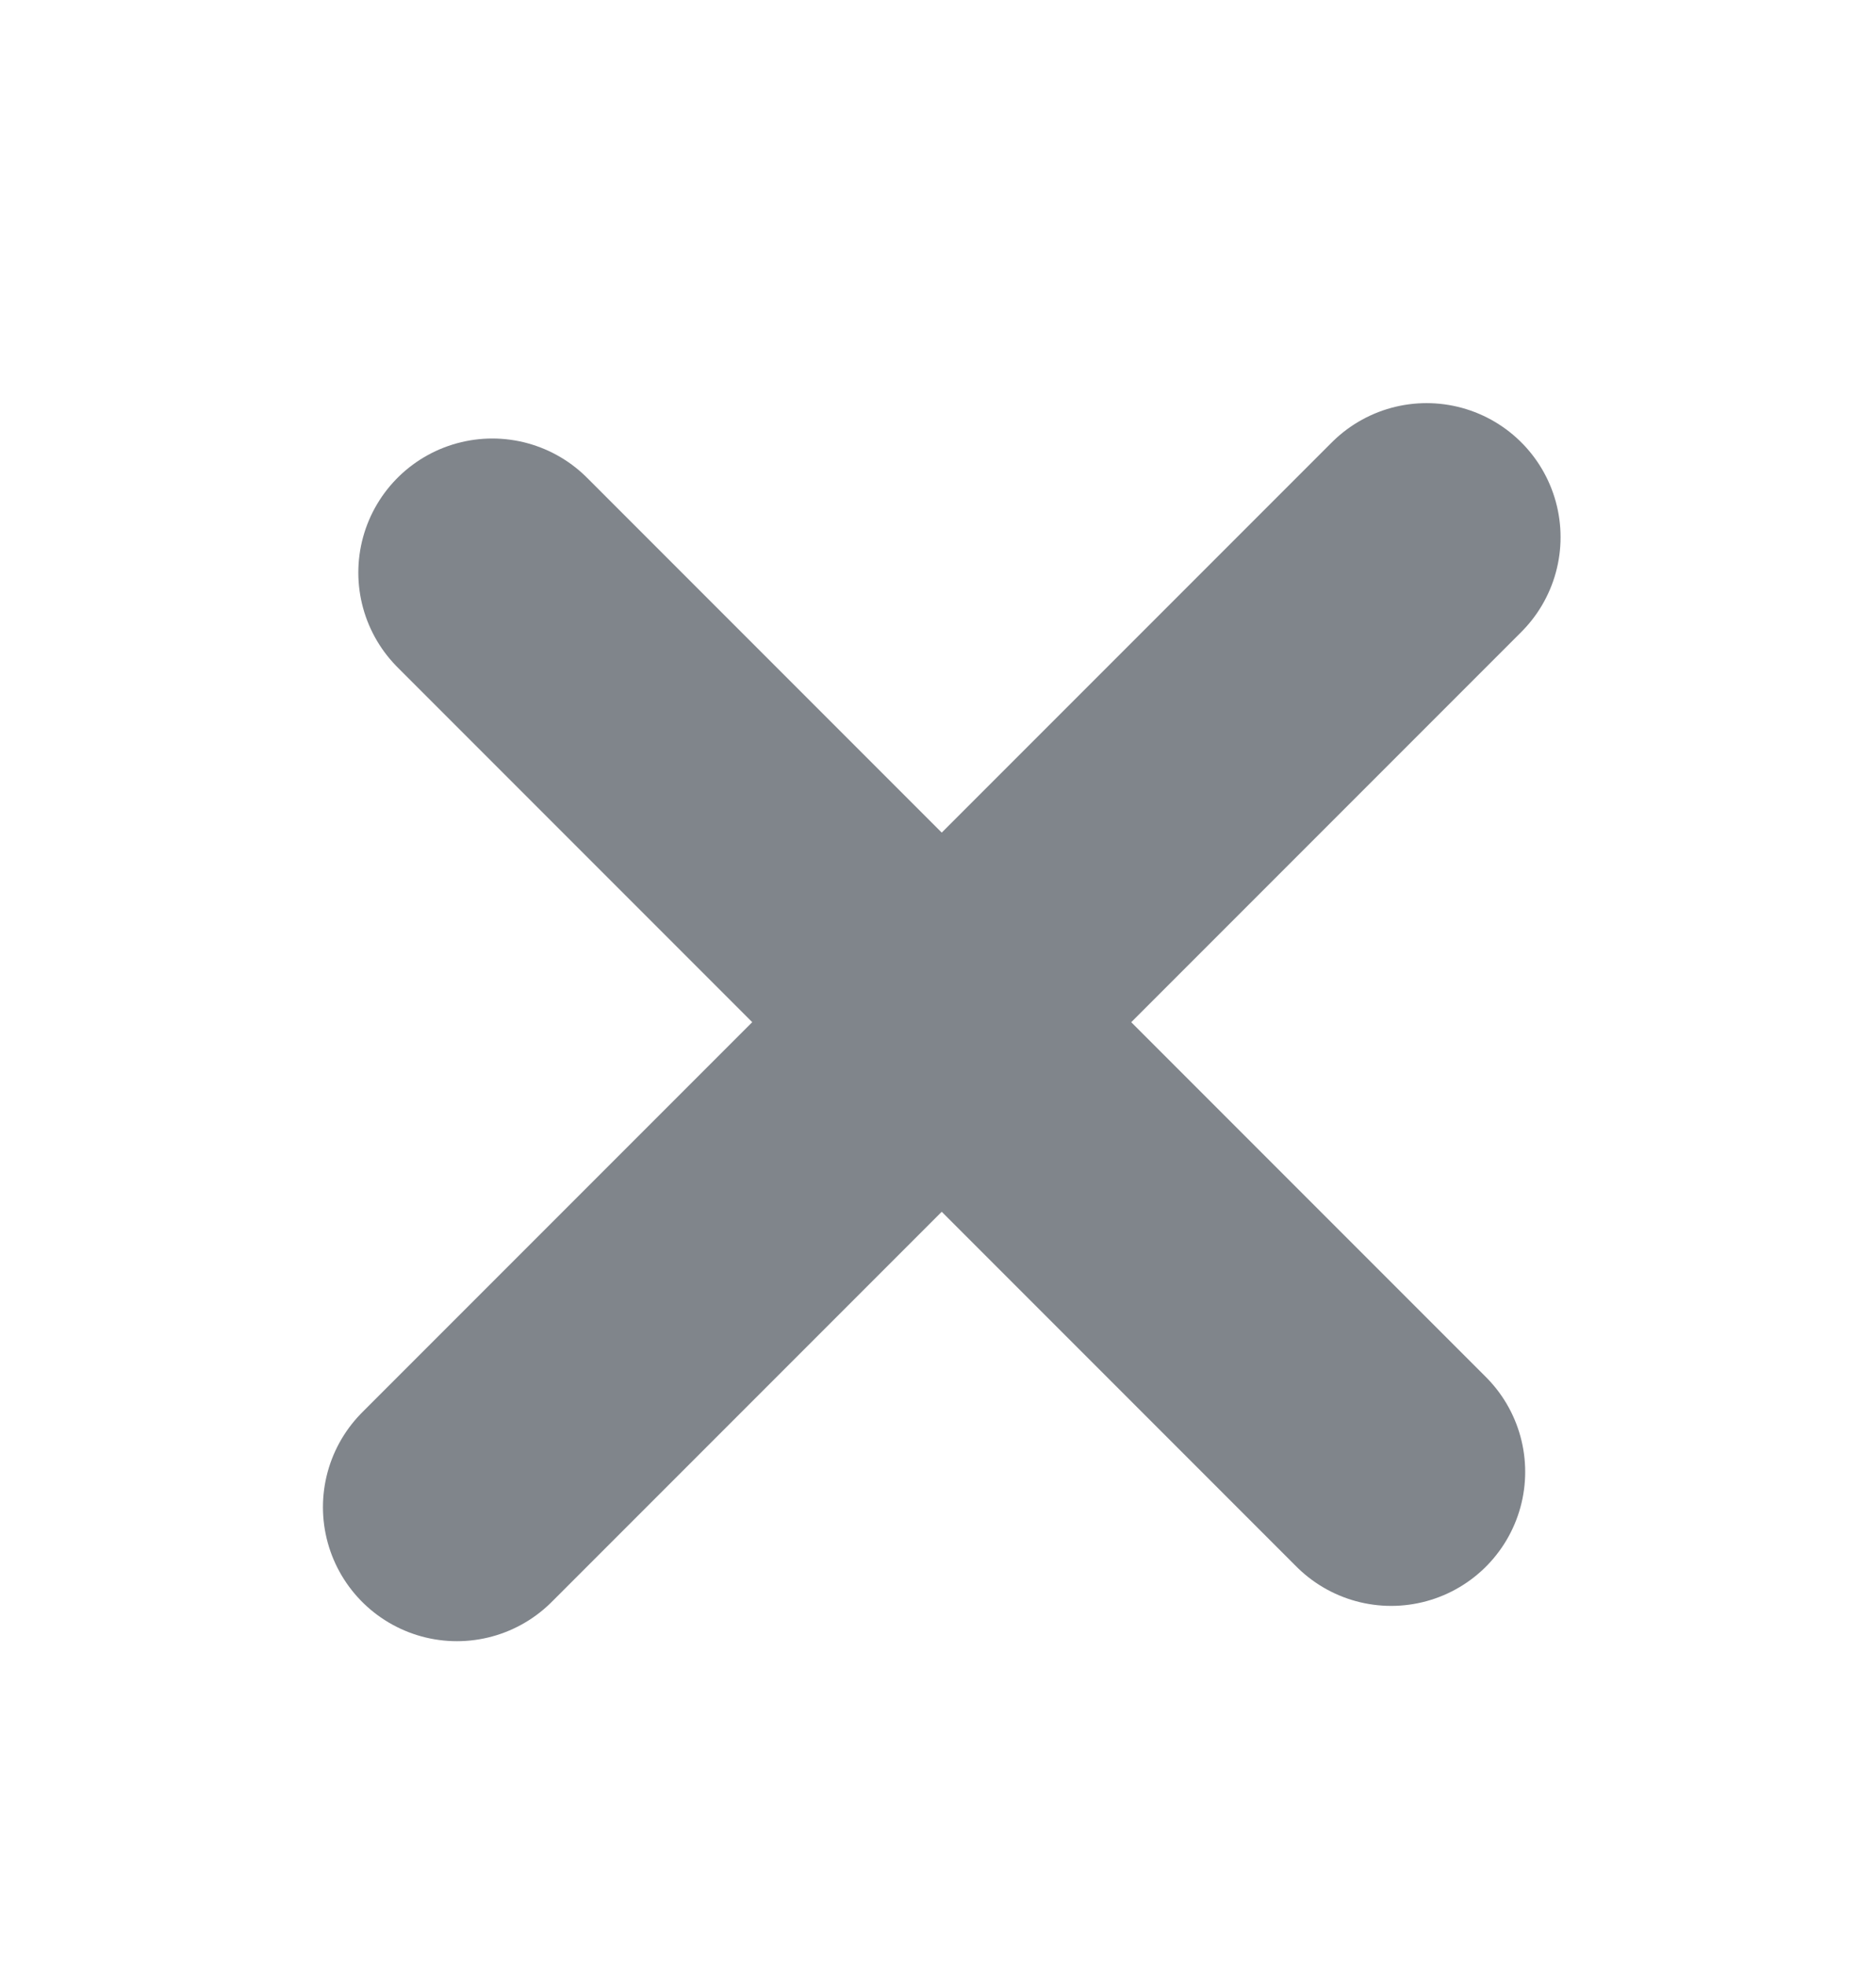 <svg width="21" height="22" viewBox="0 0 21 22" fill="none" xmlns="http://www.w3.org/2000/svg">
<g opacity="0.6">
<path d="M5.511 6.407L15.573 16.47" stroke="#2C333E" stroke-width="3" stroke-linecap="round" stroke-linejoin="round"/>
<path d="M5.115 16.865L15.969 6.011" stroke="#2C333E" stroke-width="3" stroke-linecap="round" stroke-linejoin="round"/>
</g>
</svg>
